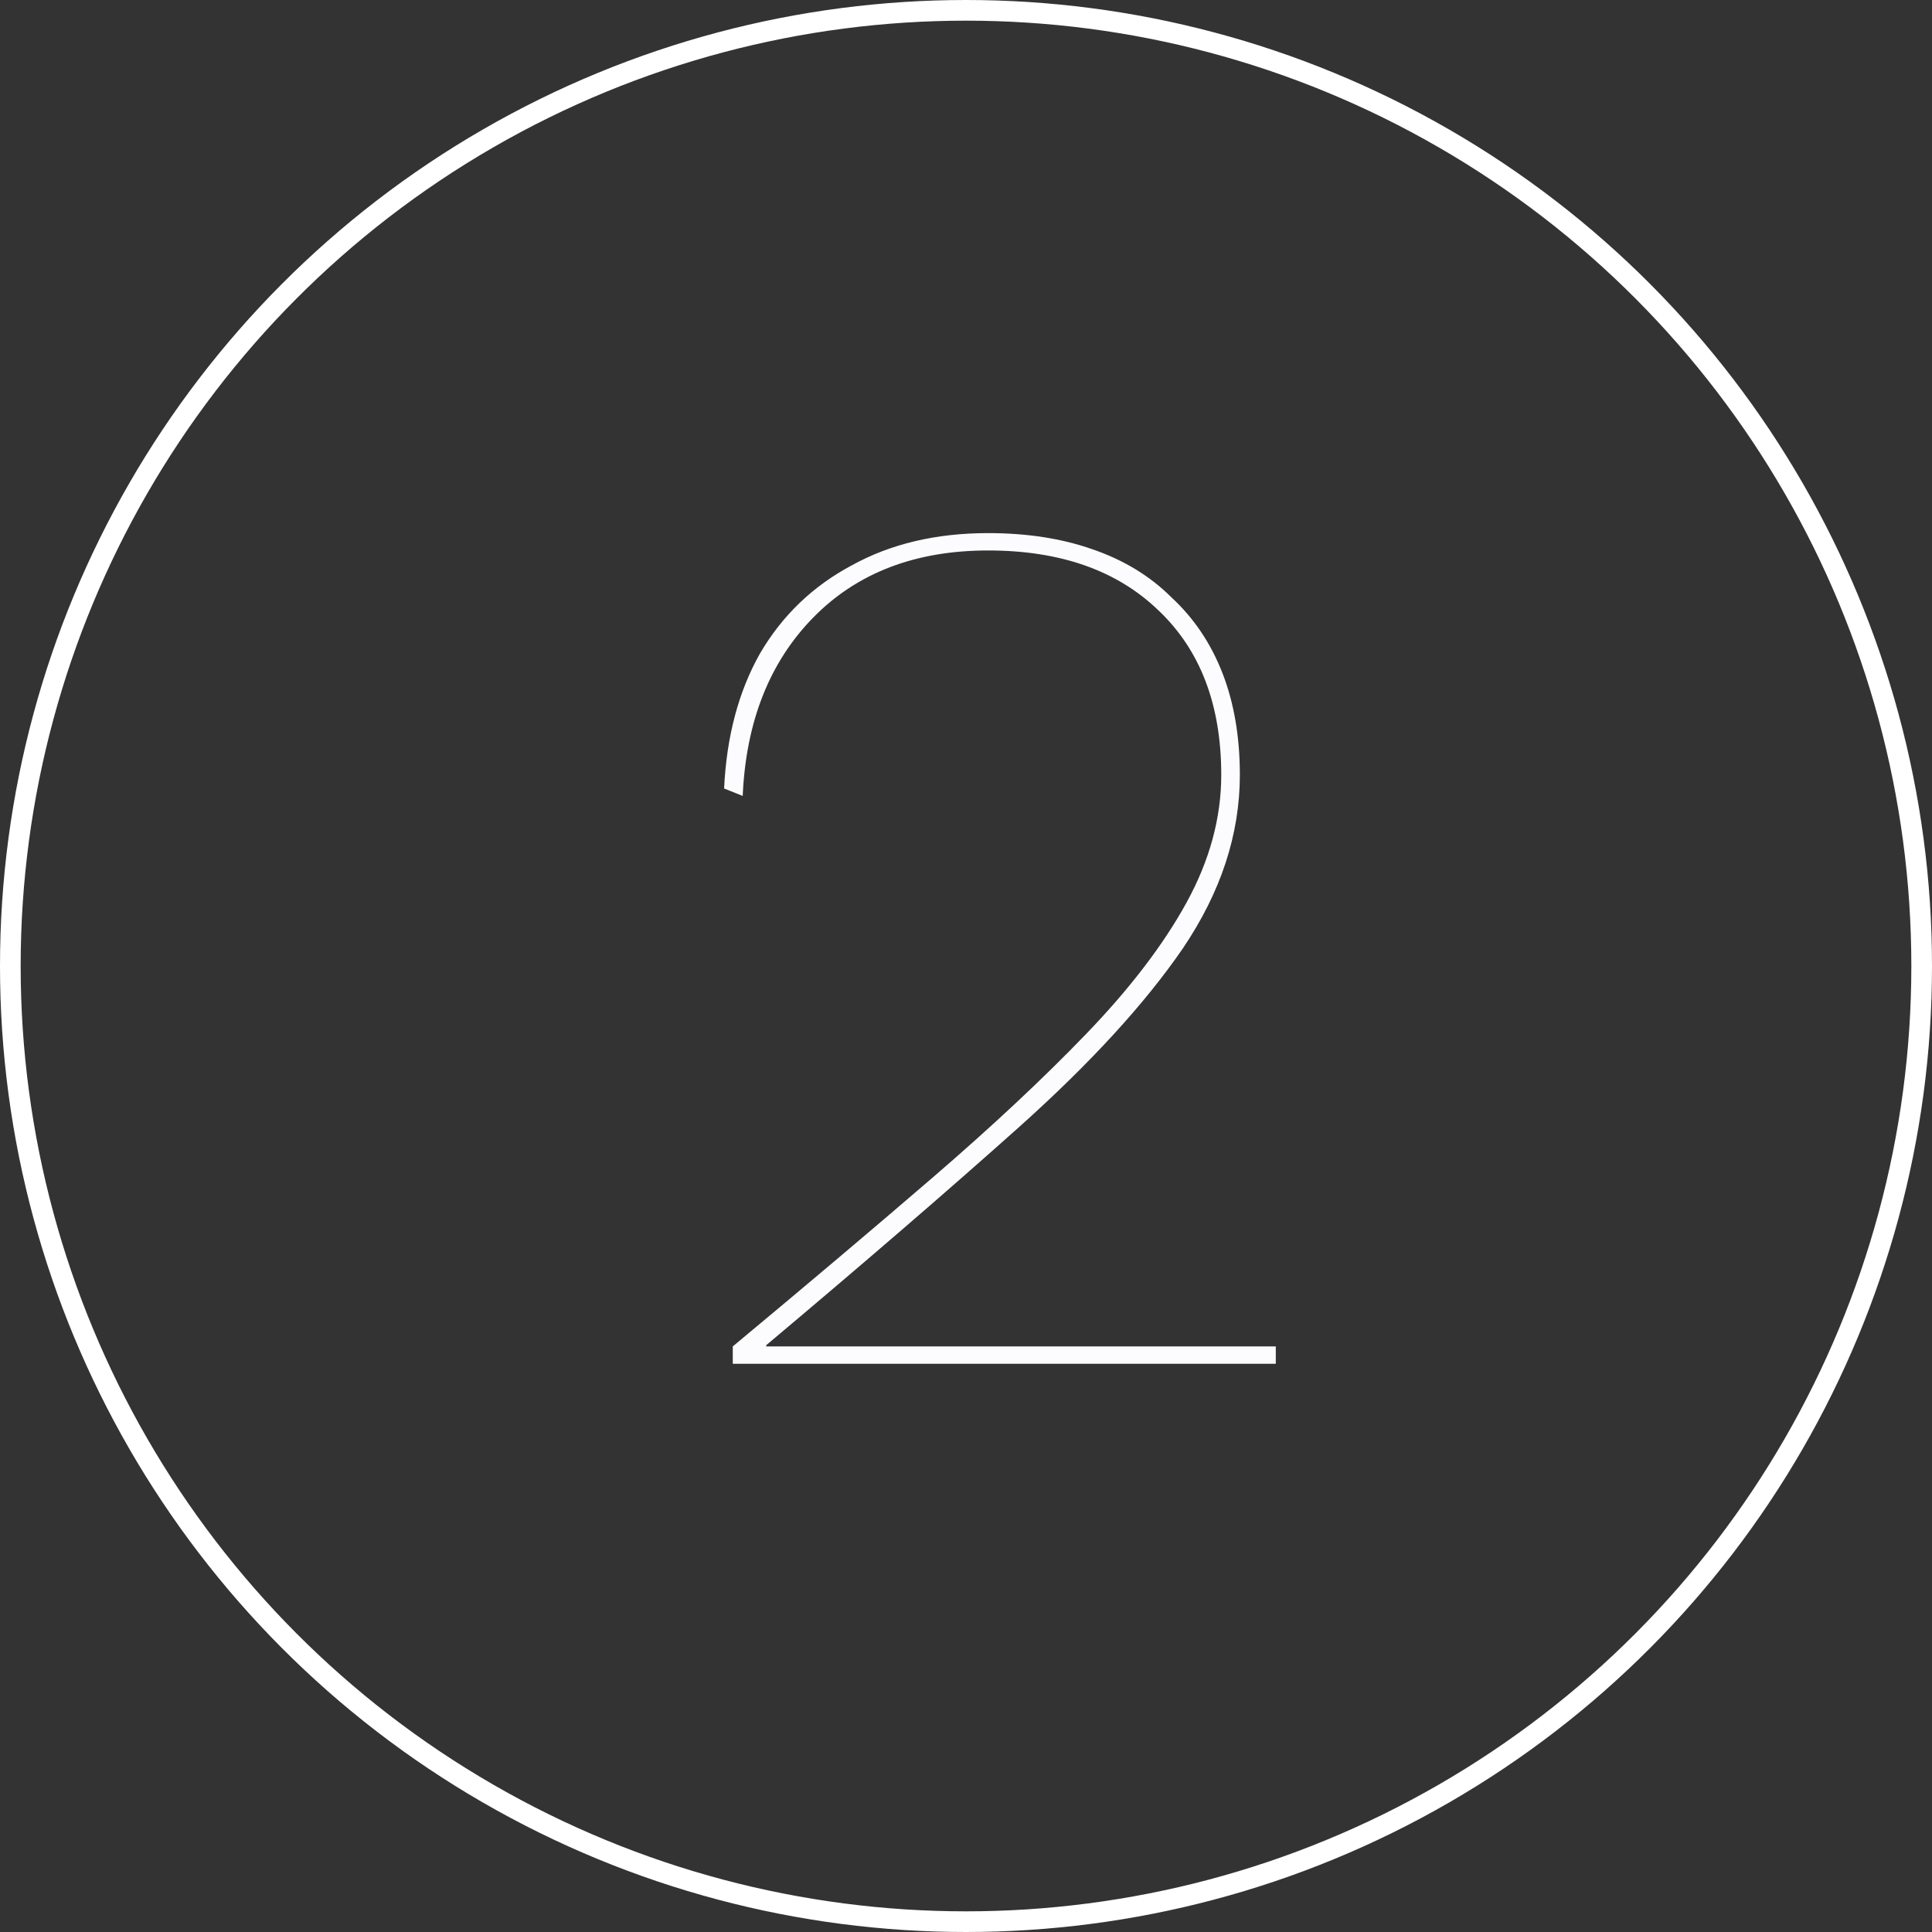 <svg width="187" height="187" viewBox="0 0 187 187" fill="none" xmlns="http://www.w3.org/2000/svg">
<rect x="0" y="0" width="187" height="187" fill="#333333" stroke="none"/>
<circle cx="93.5" cy="93.5" r="92.5" stroke="white" stroke-width="2"/>
<path d="M70.926 132V130.32C78.046 124.4 84.486 118.96 90.246 114C96.006 109.04 100.966 104.4 105.126 100.08C109.366 95.68 112.606 91.44 114.846 87.36C117.086 83.28 118.206 79.16 118.206 75C118.206 68.2 116.166 62.88 112.086 59.04C108.086 55.2 102.606 53.28 95.646 53.28C88.606 53.28 82.966 55.44 78.726 59.76C74.486 64.08 72.206 69.84 71.886 77.04L70.086 76.32C70.326 71.28 71.486 66.92 73.566 63.24C75.726 59.56 78.686 56.72 82.446 54.72C86.206 52.64 90.606 51.6 95.646 51.6C99.406 51.6 102.766 52.12 105.726 53.16C108.766 54.2 111.326 55.76 113.406 57.84C115.566 59.84 117.206 62.28 118.326 65.16C119.446 68.04 120.006 71.32 120.006 75C120.006 80.76 118.166 86.36 114.486 91.8C110.806 97.16 105.526 102.92 98.646 109.08C91.846 115.16 83.686 122.2 74.166 130.2V130.32C74.566 130.32 74.926 130.32 75.246 130.32C75.646 130.32 76.046 130.32 76.446 130.32C76.846 130.32 77.206 130.32 77.526 130.32H123.486V132H70.926Z" fill="#FCFCFF"/>
</svg>
